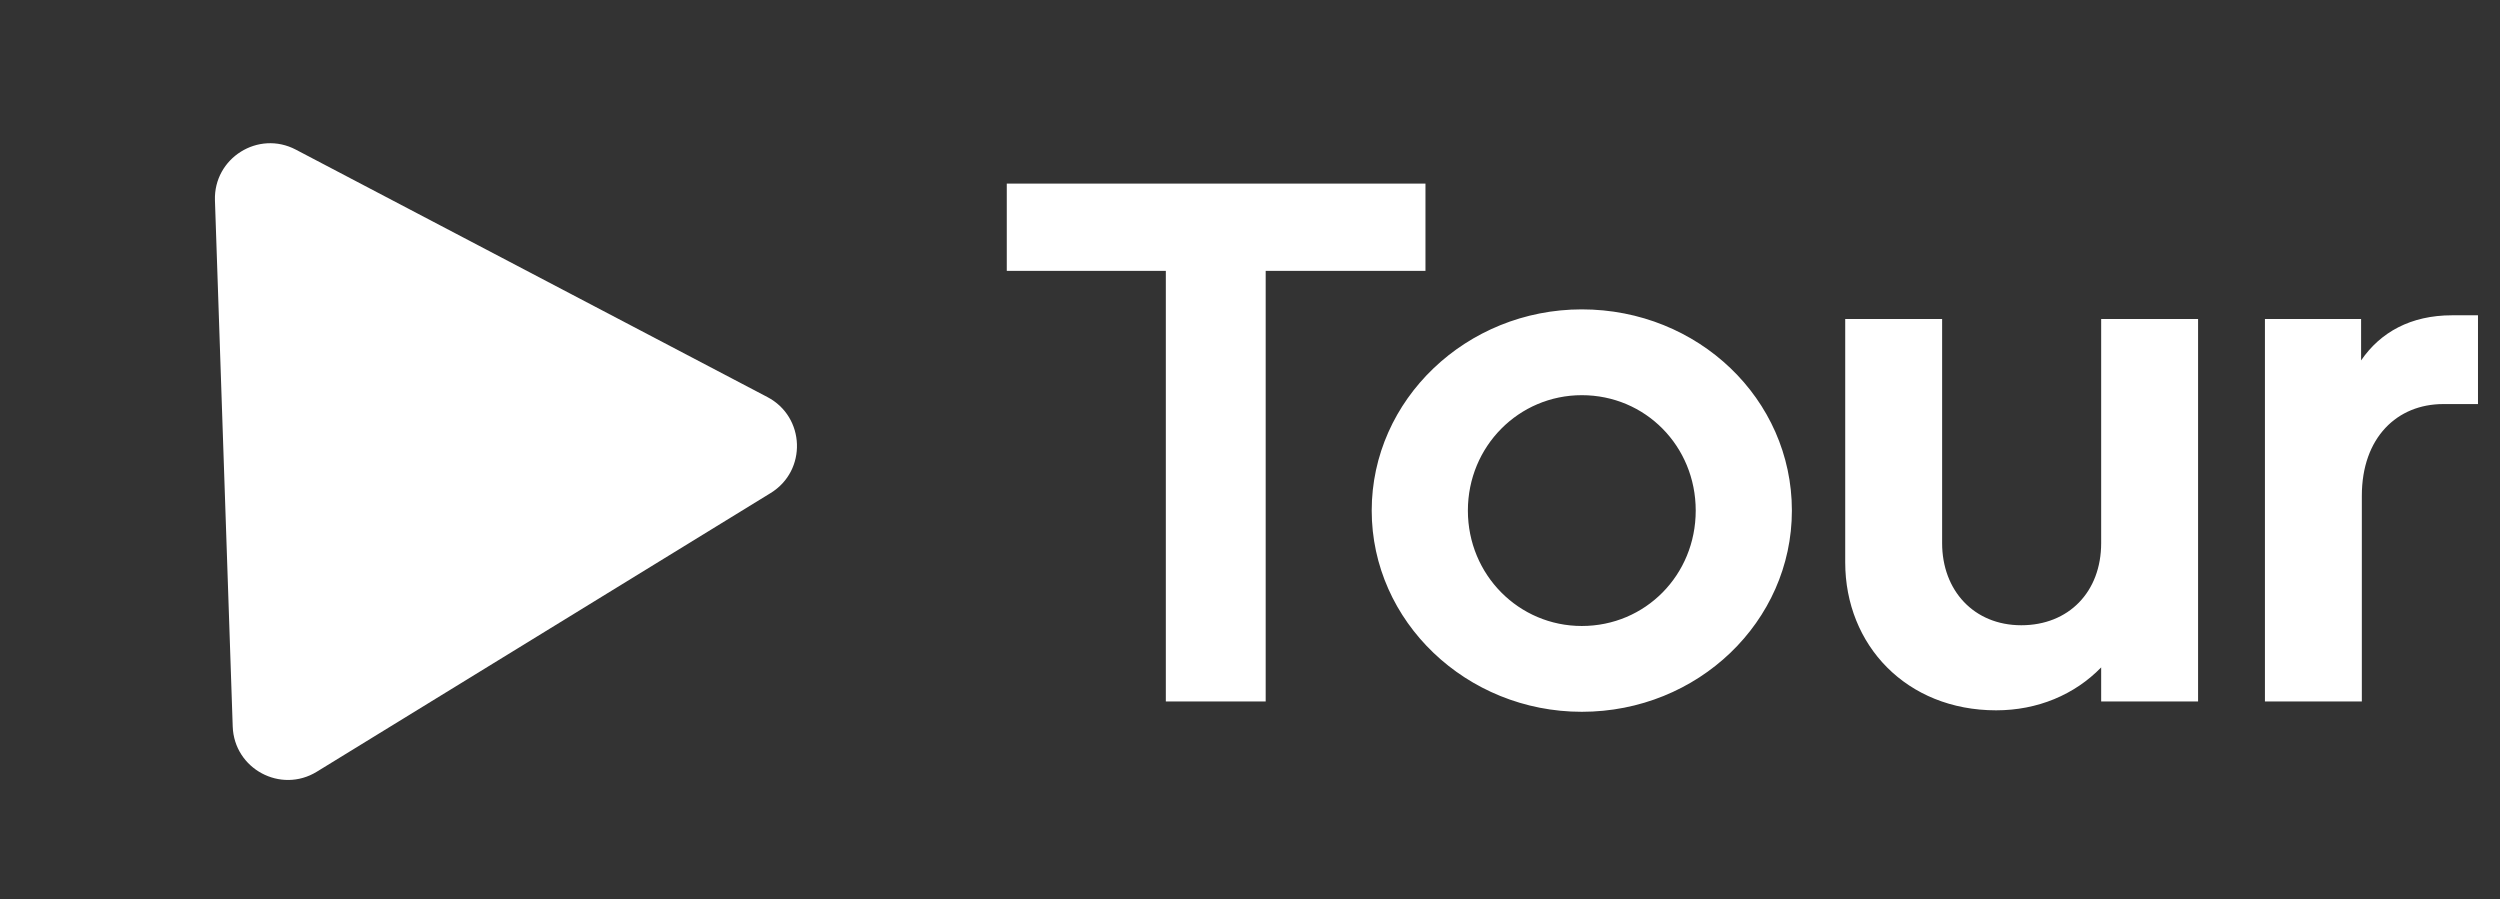 <svg width="139" height="50" viewBox="0 0 139 50" fill="none" xmlns="http://www.w3.org/2000/svg">
<rect x="0" y="0" width="139" height="50" fill="#333333" stroke="none"/>
<path d="M55.977 15.062V10.209H79.256V15.062H70.372V39H64.82V15.062H55.977ZM99.629 28.388C99.629 34.558 94.406 39.576 87.948 39.576C81.532 39.576 76.267 34.558 76.267 28.388C76.267 22.219 81.532 17.201 87.948 17.201C94.406 17.201 99.629 22.178 99.629 28.388ZM94.282 28.388C94.282 24.81 91.486 21.972 87.948 21.972C84.452 21.972 81.614 24.81 81.614 28.388C81.614 31.967 84.452 34.805 87.948 34.805C91.486 34.805 94.282 31.967 94.282 28.388ZM102.594 31.267V17.736H107.982V30.198C107.982 32.83 109.75 34.764 112.383 34.764C115.015 34.764 116.825 32.913 116.825 30.198V17.736H122.213V39H116.825V37.108C115.344 38.63 113.287 39.494 110.984 39.494C106.007 39.494 102.594 35.874 102.594 31.267ZM137.776 22.466H135.843C133.293 22.466 131.318 24.317 131.318 27.566V39H125.93V17.736H131.277V20.039C132.347 18.476 134.033 17.53 136.336 17.53H137.776V22.466Z" fill="white"/>
<path d="M42.668 22.077C44.777 23.184 44.878 26.167 42.848 27.413L17.614 42.908C15.608 44.14 13.018 42.748 12.939 40.395L11.951 11.142C11.872 8.789 14.361 7.225 16.447 8.319L42.668 22.077Z" fill="white"/>
</svg>
